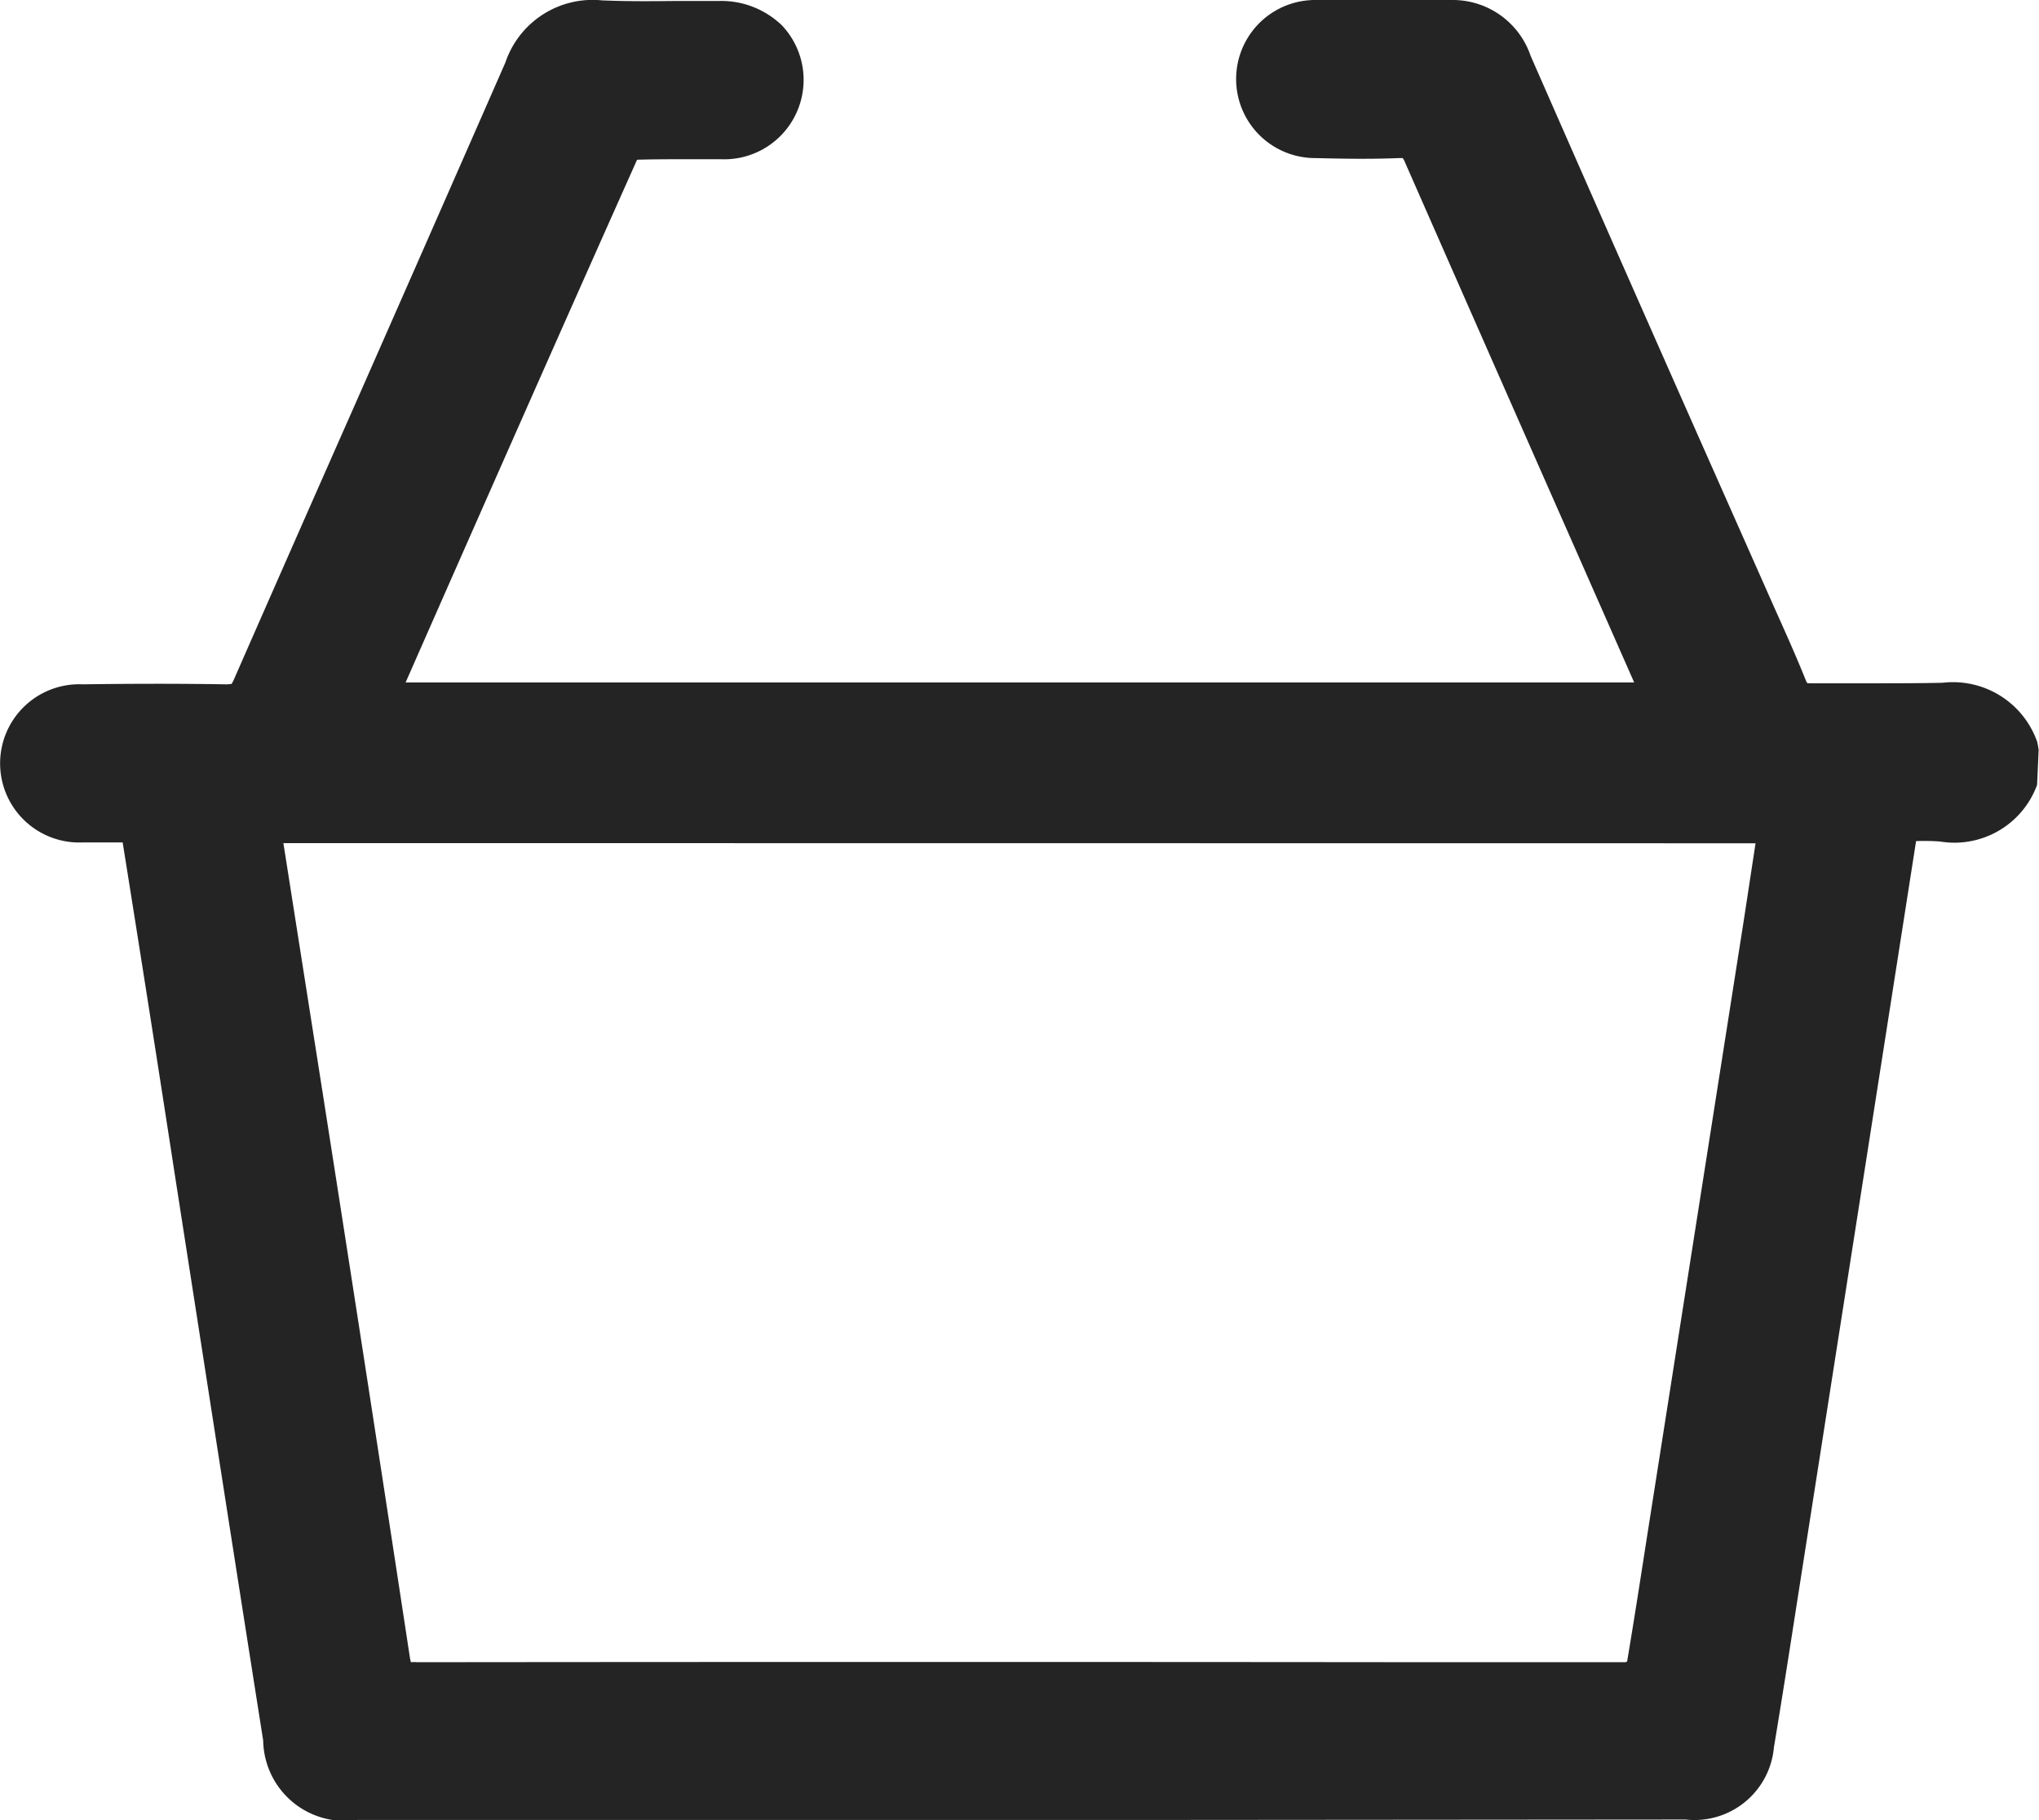 <svg id="basket" xmlns="http://www.w3.org/2000/svg" width="23.521" height="21" viewBox="0 0 23.521 21">
  <path id="Path_8" data-name="Path 8" d="M207.137,22.427h-9.131a.943.943,0,0,1-1.088-.916q-.34-2.157-.675-4.316l-.334-2.147q-.3-1.95-.612-3.9h-.005c-.15,0-.3,0-.453,0a.913.913,0,1,1,0-1.824c.55-.008,1.1-.009,1.651,0a.416.416,0,0,0,.063-.005.3.3,0,0,0,.029-.055q.692-1.578,1.388-3.152.873-1.981,1.742-3.963a1.062,1.062,0,0,1,1.111-.717c.291.013.584.01.876.007.162,0,.323,0,.486,0a1.006,1.006,0,0,1,.717.282.916.916,0,0,1-.71,1.544h-.355c-.2,0-.4,0-.606.006-.89,1.992-1.781,4.012-2.67,6.031h14.172L212.071,7.8q-.993-2.249-1.982-4.5a.211.211,0,0,0-.026-.048h-.045c-.318.013-.638.008-.958,0a.912.912,0,1,1-.013-1.824c.534-.008,1.069-.007,1.6,0a.948.948,0,0,1,.891.643q1.028,2.344,2.064,4.681l.744,1.678c.125.279.251.558.365.842a.181.181,0,0,0,.021.04.341.341,0,0,1,.044,0h.011c.223,0,.448,0,.671,0,.278,0,.555,0,.832-.006a1.03,1.03,0,0,1,1.094.687l.015.084-.018.407a1.015,1.015,0,0,1-1.116.654,2.371,2.371,0,0,0-.28-.005l-1.376,8.8c-.086.553-.172,1.105-.264,1.657a.92.92,0,0,1-1.02.832ZM195.49,10.668h.184l.047.178a1.125,1.125,0,0,1,.033.134q.314,1.995.627,4l.334,2.146q.335,2.158.675,4.316c.066.417.181.513.617.513h15.322c.352,0,.5-.113.549-.432.092-.55.178-1.1.264-1.652l1.438-9.2.367,0a3.288,3.288,0,0,1,.365.006.54.54,0,0,0,.614-.322V10.13a.554.554,0,0,0-.617-.339c-.282.009-.565.008-.85.006-.22,0-.44,0-.66,0a.517.517,0,0,1-.526-.34c-.113-.278-.236-.552-.359-.825l-.745-1.682q-1.034-2.34-2.065-4.681c-.111-.252-.244-.355-.46-.358-.528-.006-1.059-.008-1.59,0a.435.435,0,1,0,.013.869c.31.006.622.011.931,0a.5.5,0,0,1,.528.333q.987,2.25,1.981,4.5l.718,1.627c.023.05.04.1.06.156l.137.38H197.929l.05-.28a.434.434,0,0,1,.033-.144l.03-.069q1.375-3.12,2.758-6.236a.5.5,0,0,1,.41-.257c.208-.008.416-.007.627-.007h.348a.438.438,0,0,0,.488-.428.415.415,0,0,0-.114-.3.526.526,0,0,0-.378-.139c-.159,0-.32,0-.48,0-.3,0-.6.006-.9-.008a.6.6,0,0,0-.652.433Q199.279,4.323,198.4,6.3q-.694,1.575-1.387,3.15a.519.519,0,0,1-.538.346c-.545-.01-1.09-.009-1.635,0a.445.445,0,0,0-.482.439.437.437,0,0,0,.486.431c.148,0,.3,0,.444,0Zm17.178,10.415a.608.608,0,0,1-.064,0l-2.188,0q-5.858,0-11.713,0h0a.487.487,0,0,1-.56-.466q-.491-3.238-1-6.473l-.544-3.464h18.1l-.1.648c-.045.293-.088.582-.134.871l-1.1,7.007c-.079.507-.157,1.016-.244,1.522a.482.482,0,0,1-.266.307.344.344,0,0,1-.182.05m-.022-.438h0Zm-15.5-9.491.458,2.913q.507,3.237,1,6.475a.55.55,0,0,0,.013.063.41.41,0,0,1,.076,0h0q5.857-.006,11.714,0l2.223,0,.017-.01c.082-.487.157-.974.233-1.462l1.1-7.008c.045-.288.088-.576.133-.869l.015-.1Z" transform="translate(-193.882 -1.428)" fill="#242424"/>
  <path id="Path_7" data-name="Path 7" d="M217.21,10.446a.78.78,0,0,1-.874.509c-.162-.015-.327,0-.507,0-.112.713-.221,1.407-.329,2.1q-.505,3.231-1.01,6.462c-.109.7-.216,1.392-.332,2.087a.683.683,0,0,1-.784.632H198.052c-.546,0-.768-.178-.853-.715q-.509-3.231-1.009-6.462-.312-2-.627-4c0-.029-.014-.056-.028-.108-.216,0-.432,0-.648,0a.675.675,0,1,1,0-1.347c.548-.008,1.1-.008,1.643,0a.285.285,0,0,0,.315-.2c1.04-2.373,2.093-4.74,3.13-7.114a.832.832,0,0,1,.882-.575c.457.02.915,0,1.373.005a.676.676,0,1,1,.005,1.349c-.323,0-.645-.006-.968.006a.271.271,0,0,0-.2.116q-1.4,3.15-2.789,6.308a.5.5,0,0,0-.015.085h14.867c-.025-.071-.045-.137-.073-.2q-1.352-3.062-2.7-6.125a.269.269,0,0,0-.3-.192c-.314.013-.63.008-.945,0A.673.673,0,1,1,209.1,1.72q.8-.011,1.6,0a.714.714,0,0,1,.675.5q1.318,3,2.648,6c.176.4.36.79.523,1.193a.266.266,0,0,0,.3.191c.5-.008,1.005.009,1.507-.007a.788.788,0,0,1,.863.533Zm-20.294.516c.09.567.176,1.106.26,1.645.418,2.672.84,5.344,1.246,8.018.035.233.123.264.327.264q6.94-.008,13.882,0c.045,0,.1.017.133,0,.064-.039.154-.091.164-.149.116-.68.218-1.362.324-2.042l1.016-6.484c.064-.411.125-.822.189-1.244Z" transform="translate(-193.928 -1.473)" fill="#242424"/>
</svg>
